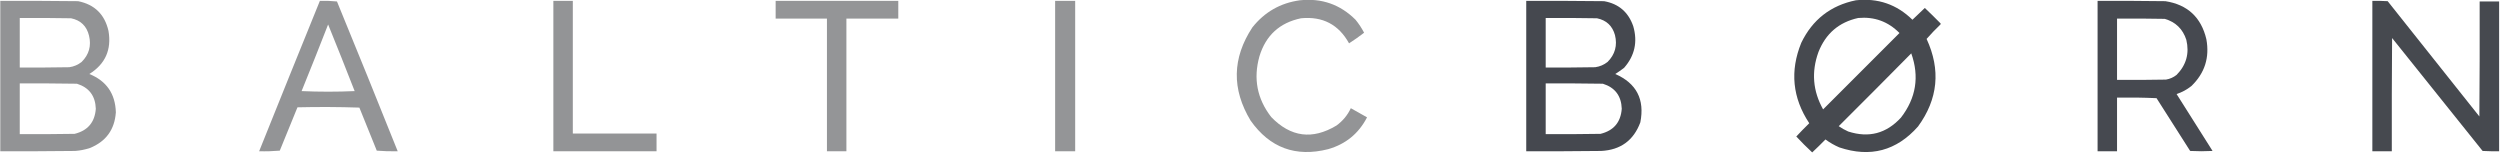 <?xml version="1.0" encoding="UTF-8"?>
<!DOCTYPE svg PUBLIC "-//W3C//DTD SVG 1.1//EN" "http://www.w3.org/Graphics/SVG/1.1/DTD/svg11.dtd">
<svg xmlns="http://www.w3.org/2000/svg" version="1.1" width="4240px" height="260px" style="shape-rendering:geometricPrecision; text-rendering:geometricPrecision; image-rendering:optimizeQuality; fill-rule:evenodd; clip-rule:evenodd" xmlns:xlink="http://www.w3.org/1999/xlink">
<g><path style="opacity:0.979" fill="#919294" d="M 2204.5,0.5 C 2241.47,-3.457 2272.97,7.543 2299,33.5C 2304.58,40.319 2309.41,47.653 2313.5,55.5C 2305.3,61.856 2296.8,67.856 2288,73.5C 2270.33,41.576 2243.16,27.41 2206.5,31C 2170.33,38.499 2146.83,59.999 2136,95.5C 2125.38,133.324 2132.05,167.658 2156,198.5C 2188.99,232.593 2225.82,237.427 2266.5,213C 2277.25,205.259 2285.41,195.425 2291,183.5C 2300.25,188.54 2309.41,193.707 2318.5,199C 2304.36,226.459 2282.36,244.459 2252.5,253C 2197.49,266.887 2153.65,250.72 2121,204.5C 2088.8,151.147 2089.8,98.481 2124,46.5C 2144.71,20.396 2171.54,5.063 2204.5,0.5 Z"/></g>
<g><path style="opacity:0.982" fill="#43464d" d="M 3147.5,0.5 C 3184.84,-3.609 3216.84,7.391 3243.5,33.5C 3250.5,26.833 3257.5,20.167 3264.5,13.5C 3273.49,21.986 3282.32,30.652 3291,39.5C 3291.67,40.167 3291.67,40.833 3291,41.5C 3282.79,49.375 3274.96,57.542 3267.5,66C 3291.76,118.459 3286.93,167.959 3253,214.5C 3216.51,255.749 3172.01,267.582 3119.5,250C 3111.1,246.385 3103.26,241.885 3096,236.5C 3088.65,244.015 3081.15,251.348 3073.5,258.5C 3064.17,249.833 3055.17,240.833 3046.5,231.5C 3053.65,223.848 3060.99,216.348 3068.5,209C 3039.96,165.917 3035.46,120.417 3055,72.5C 3074.03,33.247 3104.86,9.247 3147.5,0.5 Z M 3151.5,30.5 C 3178.94,28.032 3202.27,36.532 3221.5,56C 3178.33,99.167 3135.17,142.333 3092,185.5C 3074.57,154.436 3071.9,122.102 3084,88.5C 3096.3,57.019 3118.8,37.685 3151.5,30.5 Z M 3241.5,90.5 C 3255.52,129.903 3249.69,166.236 3224,199.5C 3199.23,226.484 3169.4,234.317 3134.5,223C 3128.84,220.507 3123.51,217.507 3118.5,214C 3159.7,172.965 3200.7,131.799 3241.5,90.5 Z"/></g>
<g><path style="opacity:0.981" fill="#919294" d="M 0.5,1.5 C 44.501,1.333 88.501,1.5 132.5,2C 160.465,7.63 177.631,24.463 184,52.5C 189.444,84.266 178.61,108.599 151.5,125.5C 180.561,137.25 195.561,158.917 196.5,190.5C 194.42,219.828 179.754,239.994 152.5,251C 144.372,253.692 136.038,255.359 127.5,256C 85.168,256.5 42.835,256.667 0.5,256.5C 0.5,171.5 0.5,86.5 0.5,1.5 Z M 33.5,30.5 C 62.502,30.333 91.502,30.5 120.5,31C 136.848,34.346 147.014,44.18 151,60.5C 155.15,77.711 150.983,92.544 138.5,105C 132.332,109.917 125.332,112.917 117.5,114C 89.502,114.5 61.502,114.667 33.5,114.5C 33.5,86.5 33.5,58.5 33.5,30.5 Z M 33.5,141.5 C 65.835,141.333 98.168,141.5 130.5,142C 151.111,148.471 161.778,162.637 162.5,184.5C 160.786,207.381 148.786,221.548 126.5,227C 95.502,227.5 64.502,227.667 33.5,227.5C 33.5,198.833 33.5,170.167 33.5,141.5 Z"/></g>
<g><path style="opacity:0.978" fill="#919294" d="M 542.5,1.5 C 552.19,1.168 561.856,1.502 571.5,2.5C 606.234,87.042 640.567,171.709 674.5,256.5C 662.586,256.821 650.753,256.488 639,255.5C 629.167,231.167 619.333,206.833 609.5,182.5C 574.505,181.333 539.505,181.167 504.5,182C 494.371,206.428 484.371,230.928 474.5,255.5C 462.852,256.499 451.186,256.832 439.5,256.5C 473.638,171.42 507.971,86.42 542.5,1.5 Z M 556.5,41.5 C 571.723,78.966 586.723,116.632 601.5,154.5C 571.5,155.833 541.5,155.833 511.5,154.5C 526.79,116.925 541.79,79.258 556.5,41.5 Z"/></g>
<g><path style="opacity:0.975" fill="#919294" d="M 938.5,1.5 C 949.5,1.5 960.5,1.5 971.5,1.5C 971.5,76.5 971.5,151.5 971.5,226.5C 1018.83,226.5 1066.17,226.5 1113.5,226.5C 1113.5,236.5 1113.5,246.5 1113.5,256.5C 1055.17,256.5 996.833,256.5 938.5,256.5C 938.5,171.5 938.5,86.5 938.5,1.5 Z"/></g>
<g><path style="opacity:0.976" fill="#919294" d="M 1315.5,1.5 C 1384.83,1.5 1454.17,1.5 1523.5,1.5C 1523.5,11.5 1523.5,21.5 1523.5,31.5C 1494.17,31.5 1464.83,31.5 1435.5,31.5C 1435.5,106.5 1435.5,181.5 1435.5,256.5C 1424.5,256.5 1413.5,256.5 1402.5,256.5C 1402.5,181.5 1402.5,106.5 1402.5,31.5C 1373.5,31.5 1344.5,31.5 1315.5,31.5C 1315.5,21.5 1315.5,11.5 1315.5,1.5 Z"/></g>
<g><path style="opacity:0.967" fill="#919294" d="M 1789.5,1.5 C 1800.83,1.5 1812.17,1.5 1823.5,1.5C 1823.5,86.5 1823.5,171.5 1823.5,256.5C 1812.17,256.5 1800.83,256.5 1789.5,256.5C 1789.5,171.5 1789.5,86.5 1789.5,1.5 Z"/></g>
<g><path style="opacity:0.981" fill="#43464d" d="M 2588.5,1.5 C 2632.5,1.333 2676.5,1.5 2720.5,2C 2745.24,6.395 2761.74,20.561 2770,44.5C 2777.68,70.927 2772.52,94.427 2754.5,115C 2749.64,118.695 2744.64,122.195 2739.5,125.5C 2775.51,141.279 2789.67,168.613 2782,207.5C 2770.63,238.168 2748.47,254.334 2715.5,256C 2673.17,256.5 2630.83,256.667 2588.5,256.5C 2588.5,171.5 2588.5,86.5 2588.5,1.5 Z M 2621.5,30.5 C 2650.5,30.333 2679.5,30.5 2708.5,31C 2724.44,34.273 2734.61,43.773 2739,59.5C 2743.31,77.084 2739.15,92.251 2726.5,105C 2720.33,109.917 2713.33,112.917 2705.5,114C 2677.5,114.5 2649.5,114.667 2621.5,114.5C 2621.5,86.5 2621.5,58.5 2621.5,30.5 Z M 2621.5,141.5 C 2653.84,141.333 2686.17,141.5 2718.5,142C 2739.12,148.474 2749.78,162.641 2750.5,184.5C 2748.8,207.369 2736.8,221.535 2714.5,227C 2683.5,227.5 2652.5,227.667 2621.5,227.5C 2621.5,198.833 2621.5,170.167 2621.5,141.5 Z"/></g>
<g><path style="opacity:0.977" fill="#43464d" d="M 3557.5,1.5 C 3595.83,1.333 3634.17,1.5 3672.5,2C 3710.03,7.861 3733.2,29.361 3742,66.5C 3747.71,97.708 3739.21,124.208 3716.5,146C 3709,151.983 3700.67,156.483 3691.5,159.5C 3711.96,191.582 3732.29,223.749 3752.5,256C 3739.83,256.667 3727.17,256.667 3714.5,256C 3695.38,226.251 3676.38,196.418 3657.5,166.5C 3635.18,165.5 3612.84,165.167 3590.5,165.5C 3590.5,195.833 3590.5,226.167 3590.5,256.5C 3579.5,256.5 3568.5,256.5 3557.5,256.5C 3557.5,171.5 3557.5,86.5 3557.5,1.5 Z M 3590.5,31.5 C 3617.5,31.333 3644.5,31.5 3671.5,32C 3689.87,37.368 3702.04,49.202 3708,67.5C 3713.47,90.449 3707.97,110.282 3691.5,127C 3686.22,131.207 3680.22,133.873 3673.5,135C 3645.84,135.5 3618.17,135.667 3590.5,135.5C 3590.5,100.833 3590.5,66.167 3590.5,31.5 Z"/></g>
<g><path style="opacity:0.982" fill="#43464d" d="M 4023.5,1.5 C 4032.17,1.334 4040.84,1.5 4049.5,2C 4101.33,67.167 4153.17,132.333 4205,197.5C 4205.5,132.501 4205.67,67.501 4205.5,2.5C 4216.5,2.5 4227.5,2.5 4238.5,2.5C 4238.5,87.167 4238.5,171.833 4238.5,256.5C 4229.16,256.666 4219.83,256.5 4210.5,256C 4159.33,192.167 4108.17,128.333 4057,64.5C 4056.5,128.499 4056.33,192.499 4056.5,256.5C 4045.5,256.5 4034.5,256.5 4023.5,256.5C 4023.5,171.5 4023.5,86.5 4023.5,1.5 Z"/></g>
</svg>
